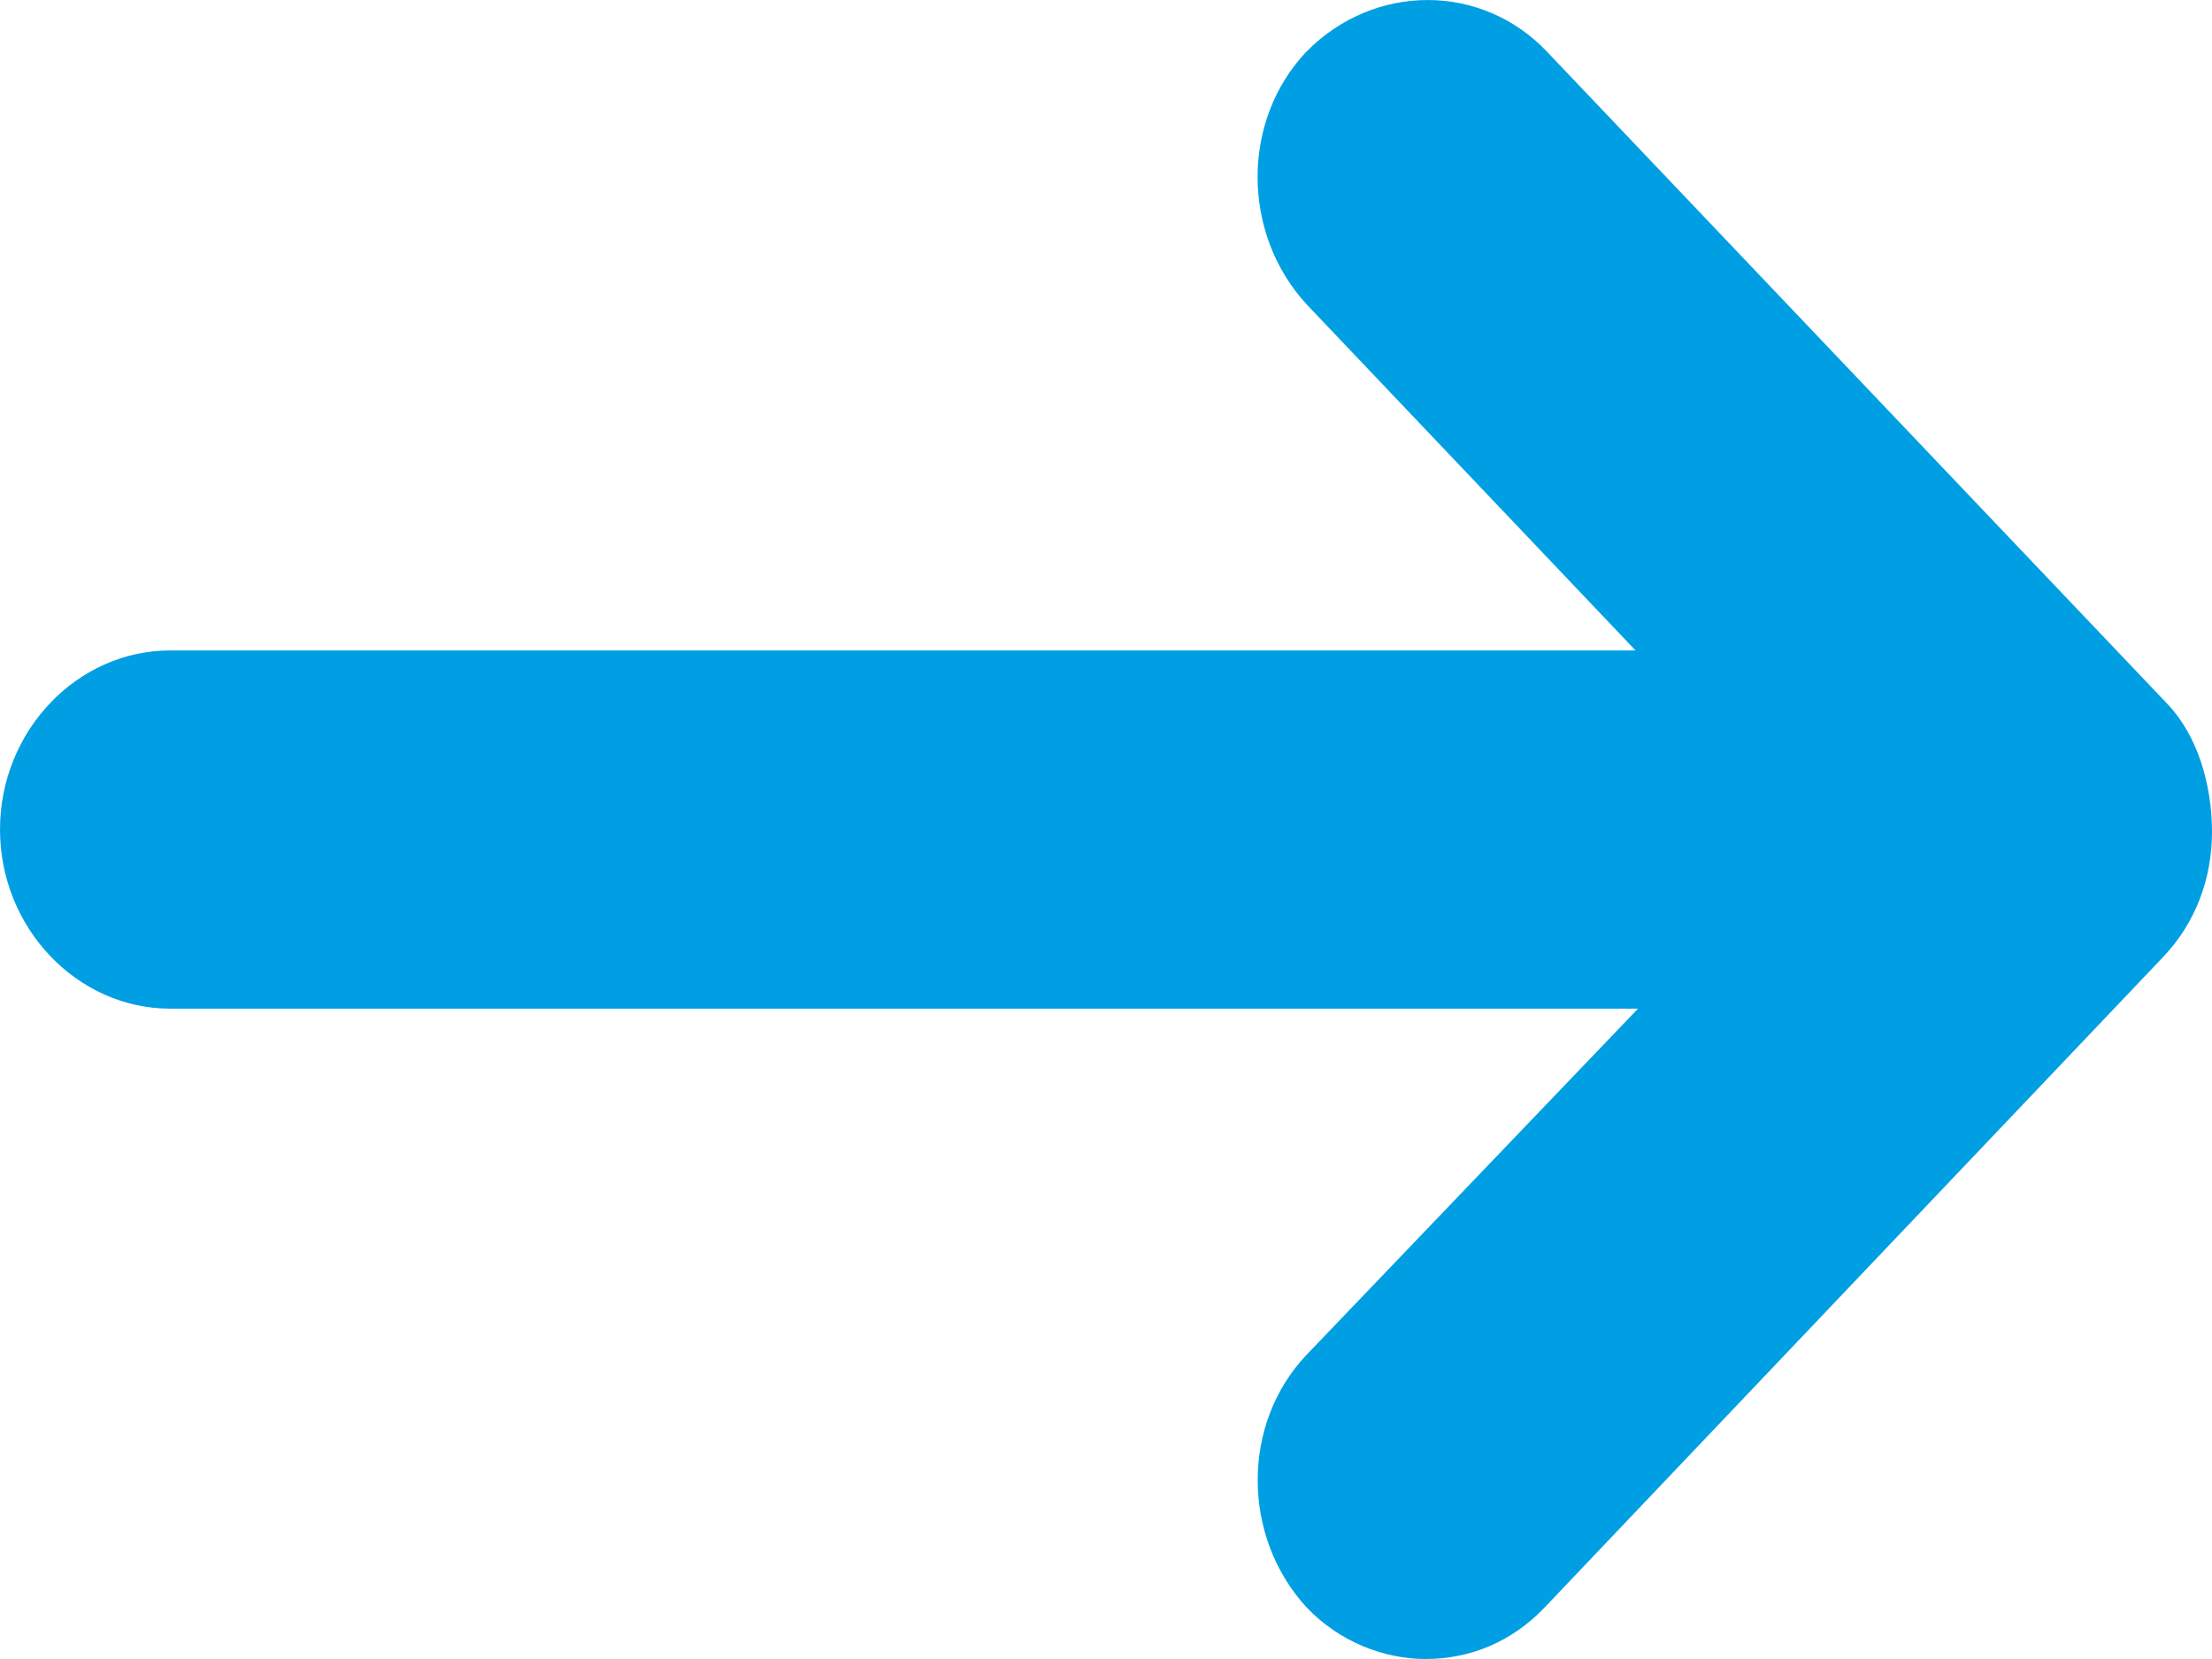 <svg width="20" height="15" xmlns="http://www.w3.org/2000/svg"><path d="M19.6 6.368L13.986.466c-.59-.621-1.56-.621-2.173 0-.59.621-.59 1.642 0 2.285l2.975 3.13H1.54C.696 5.88 0 6.611 0 7.5s.696 1.62 1.54 1.62h13.27l-2.996 3.129c-.59.62-.59 1.642 0 2.285.296.31.697.466 1.076.466.401 0 .78-.155 1.076-.466l5.591-5.88c.295-.31.443-.71.443-1.132 0-.421-.127-.865-.4-1.154z" fill="#009FE3" fill-rule="nonzero"></path></svg>